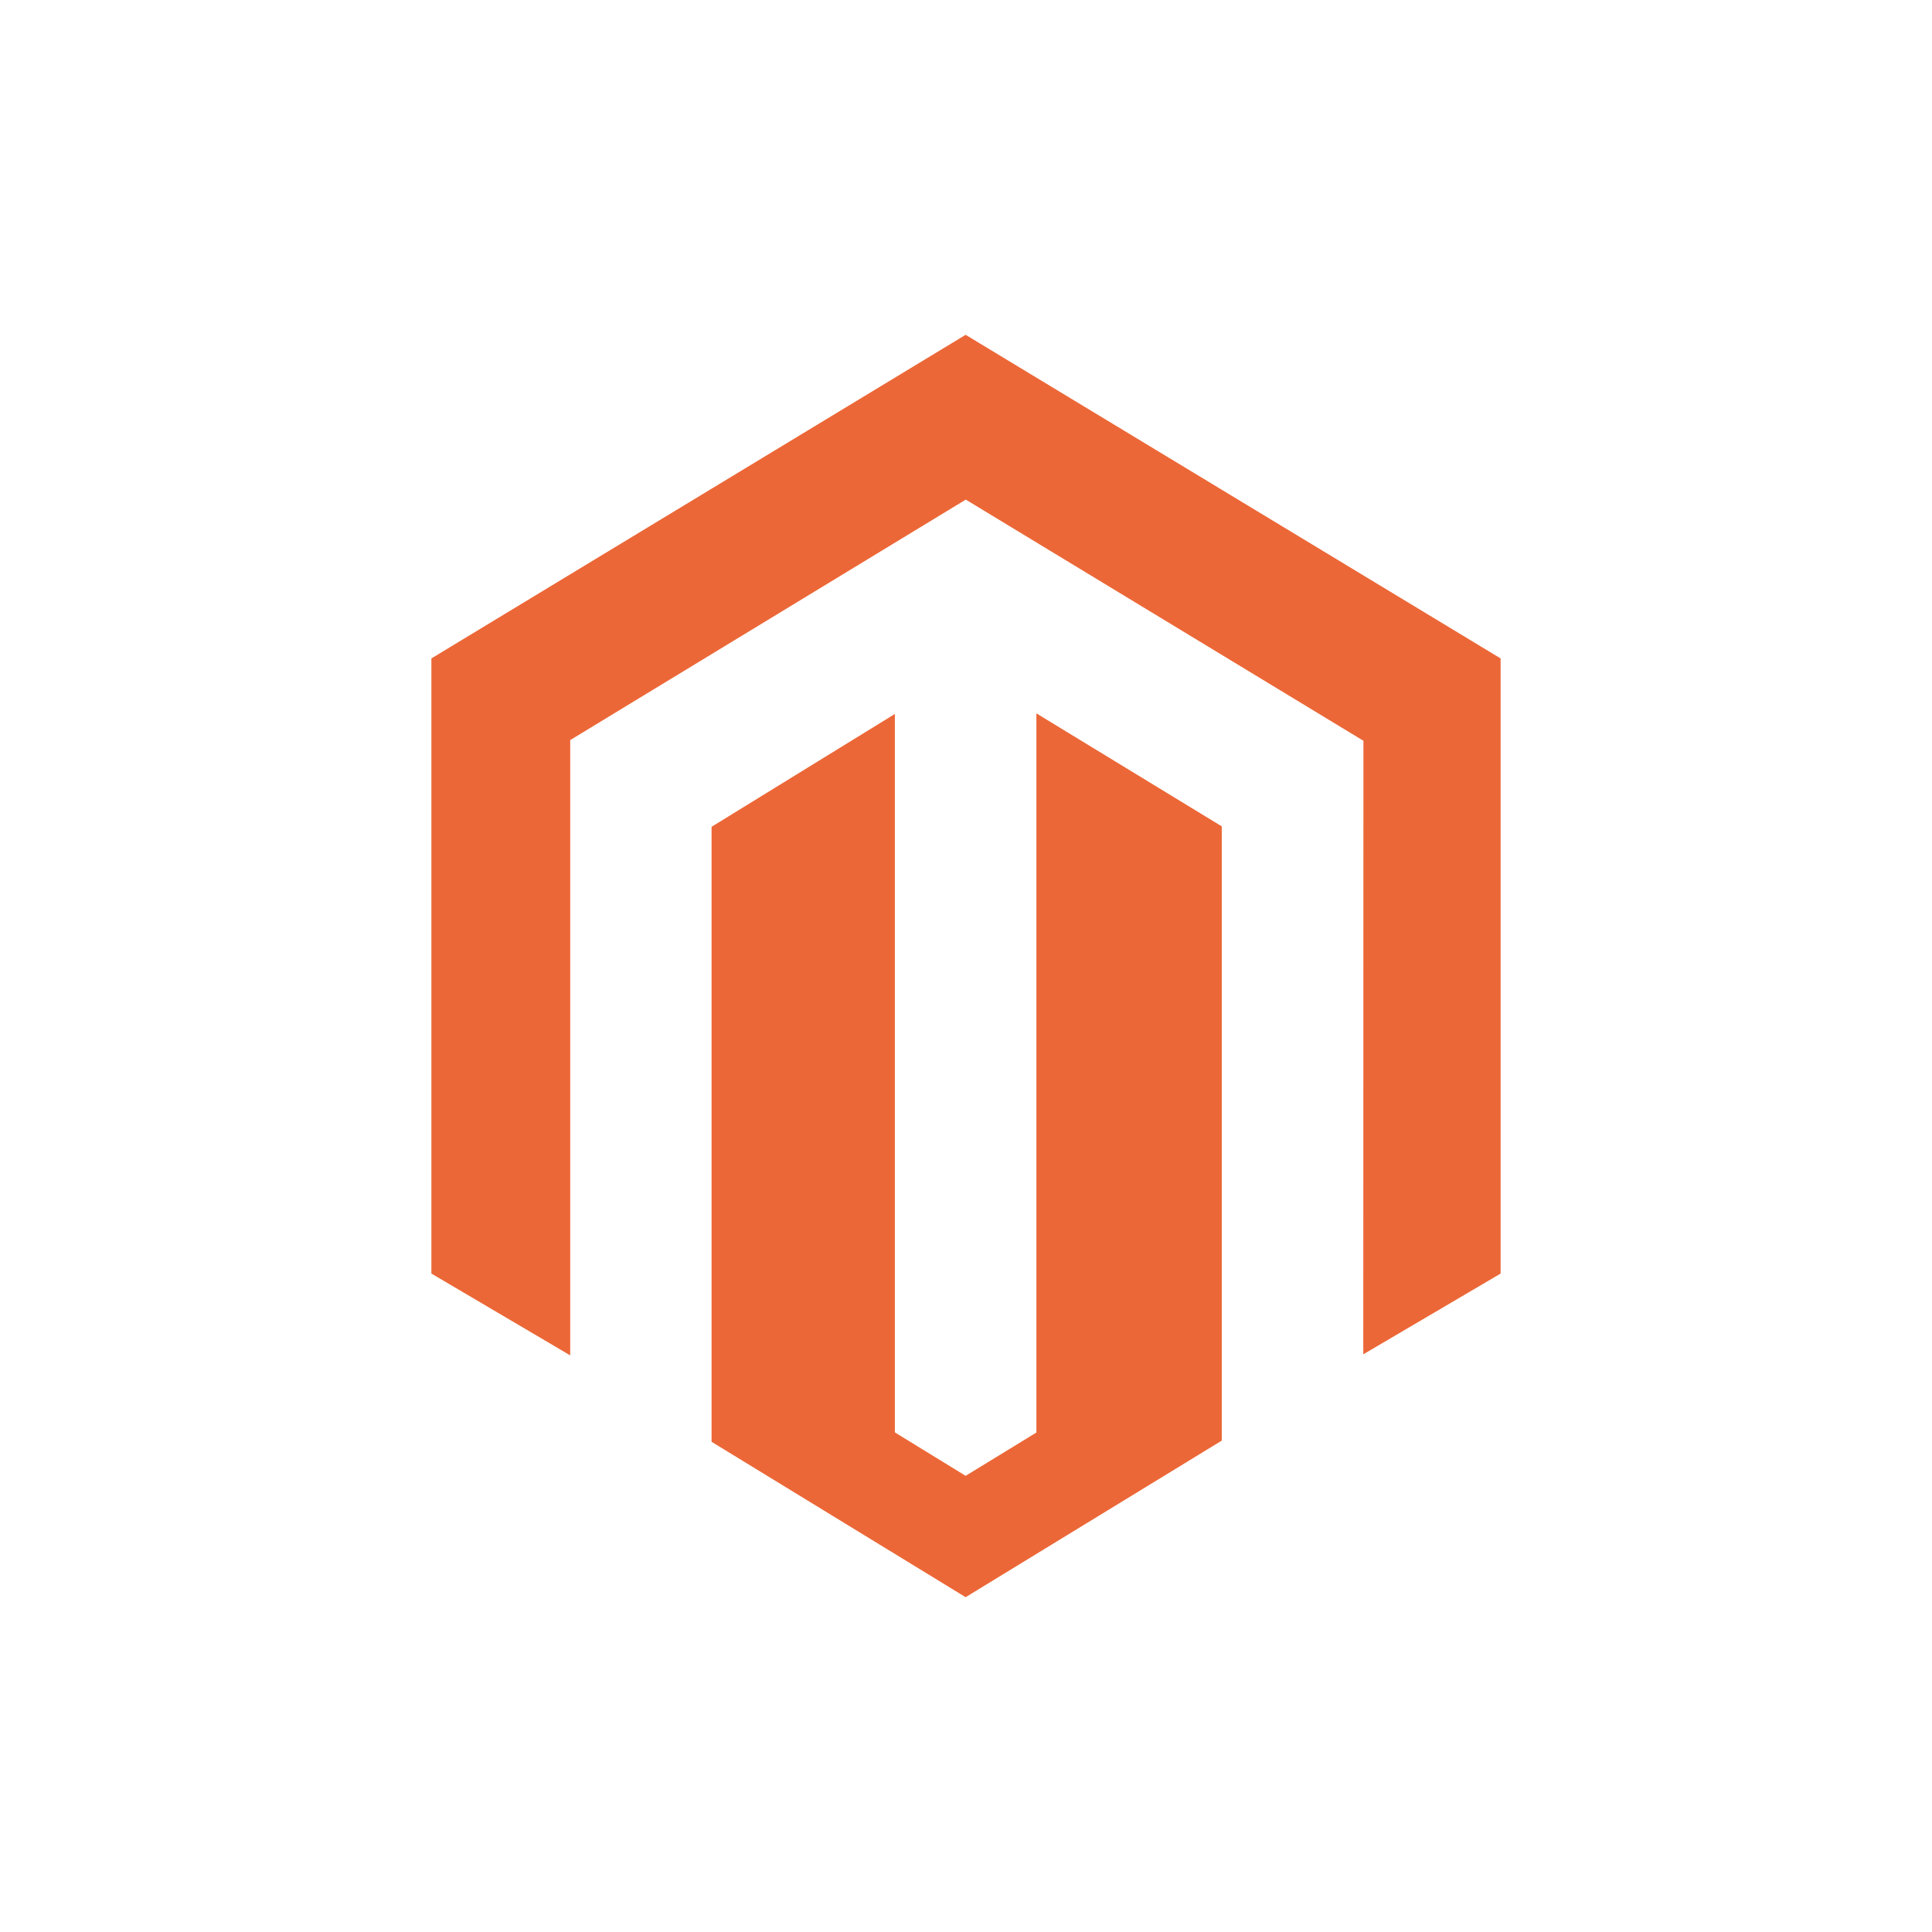 <?xml version="1.0" encoding="UTF-8"?>
<!-- Generator: Adobe Illustrator 27.8.1, SVG Export Plug-In . SVG Version: 6.00 Build 0)  -->
<svg xmlns="http://www.w3.org/2000/svg" xmlns:xlink="http://www.w3.org/1999/xlink" version="1.1" id="Layer_1" x="0px" y="0px" viewBox="0 0 1294.3 1294.3" style="enable-background:new 0 0 1294.3 1294.3;" xml:space="preserve">
<style type="text/css">
	.st0{fill-rule:evenodd;clip-rule:evenodd;fill:#FF2D20;}
	.st1{fill:#EC6737;}
</style>
<g>
	<path class="st1" d="M694.3,477.9v481.8l-47.4,29l-47.4-29.1V478.3l-122.8,75.6v412L646.9,1070l171.6-104.9V553.6L694.3,477.9   L694.3,477.9z M646.9,224.3L289,441.1v412.1l93,54.8V495.8l265-161.1l265.3,160.9l1.1,0.6l-0.1,411.1l92-54.1V441.1L646.9,224.3   L646.9,224.3z"></path>
</g>
</svg>
